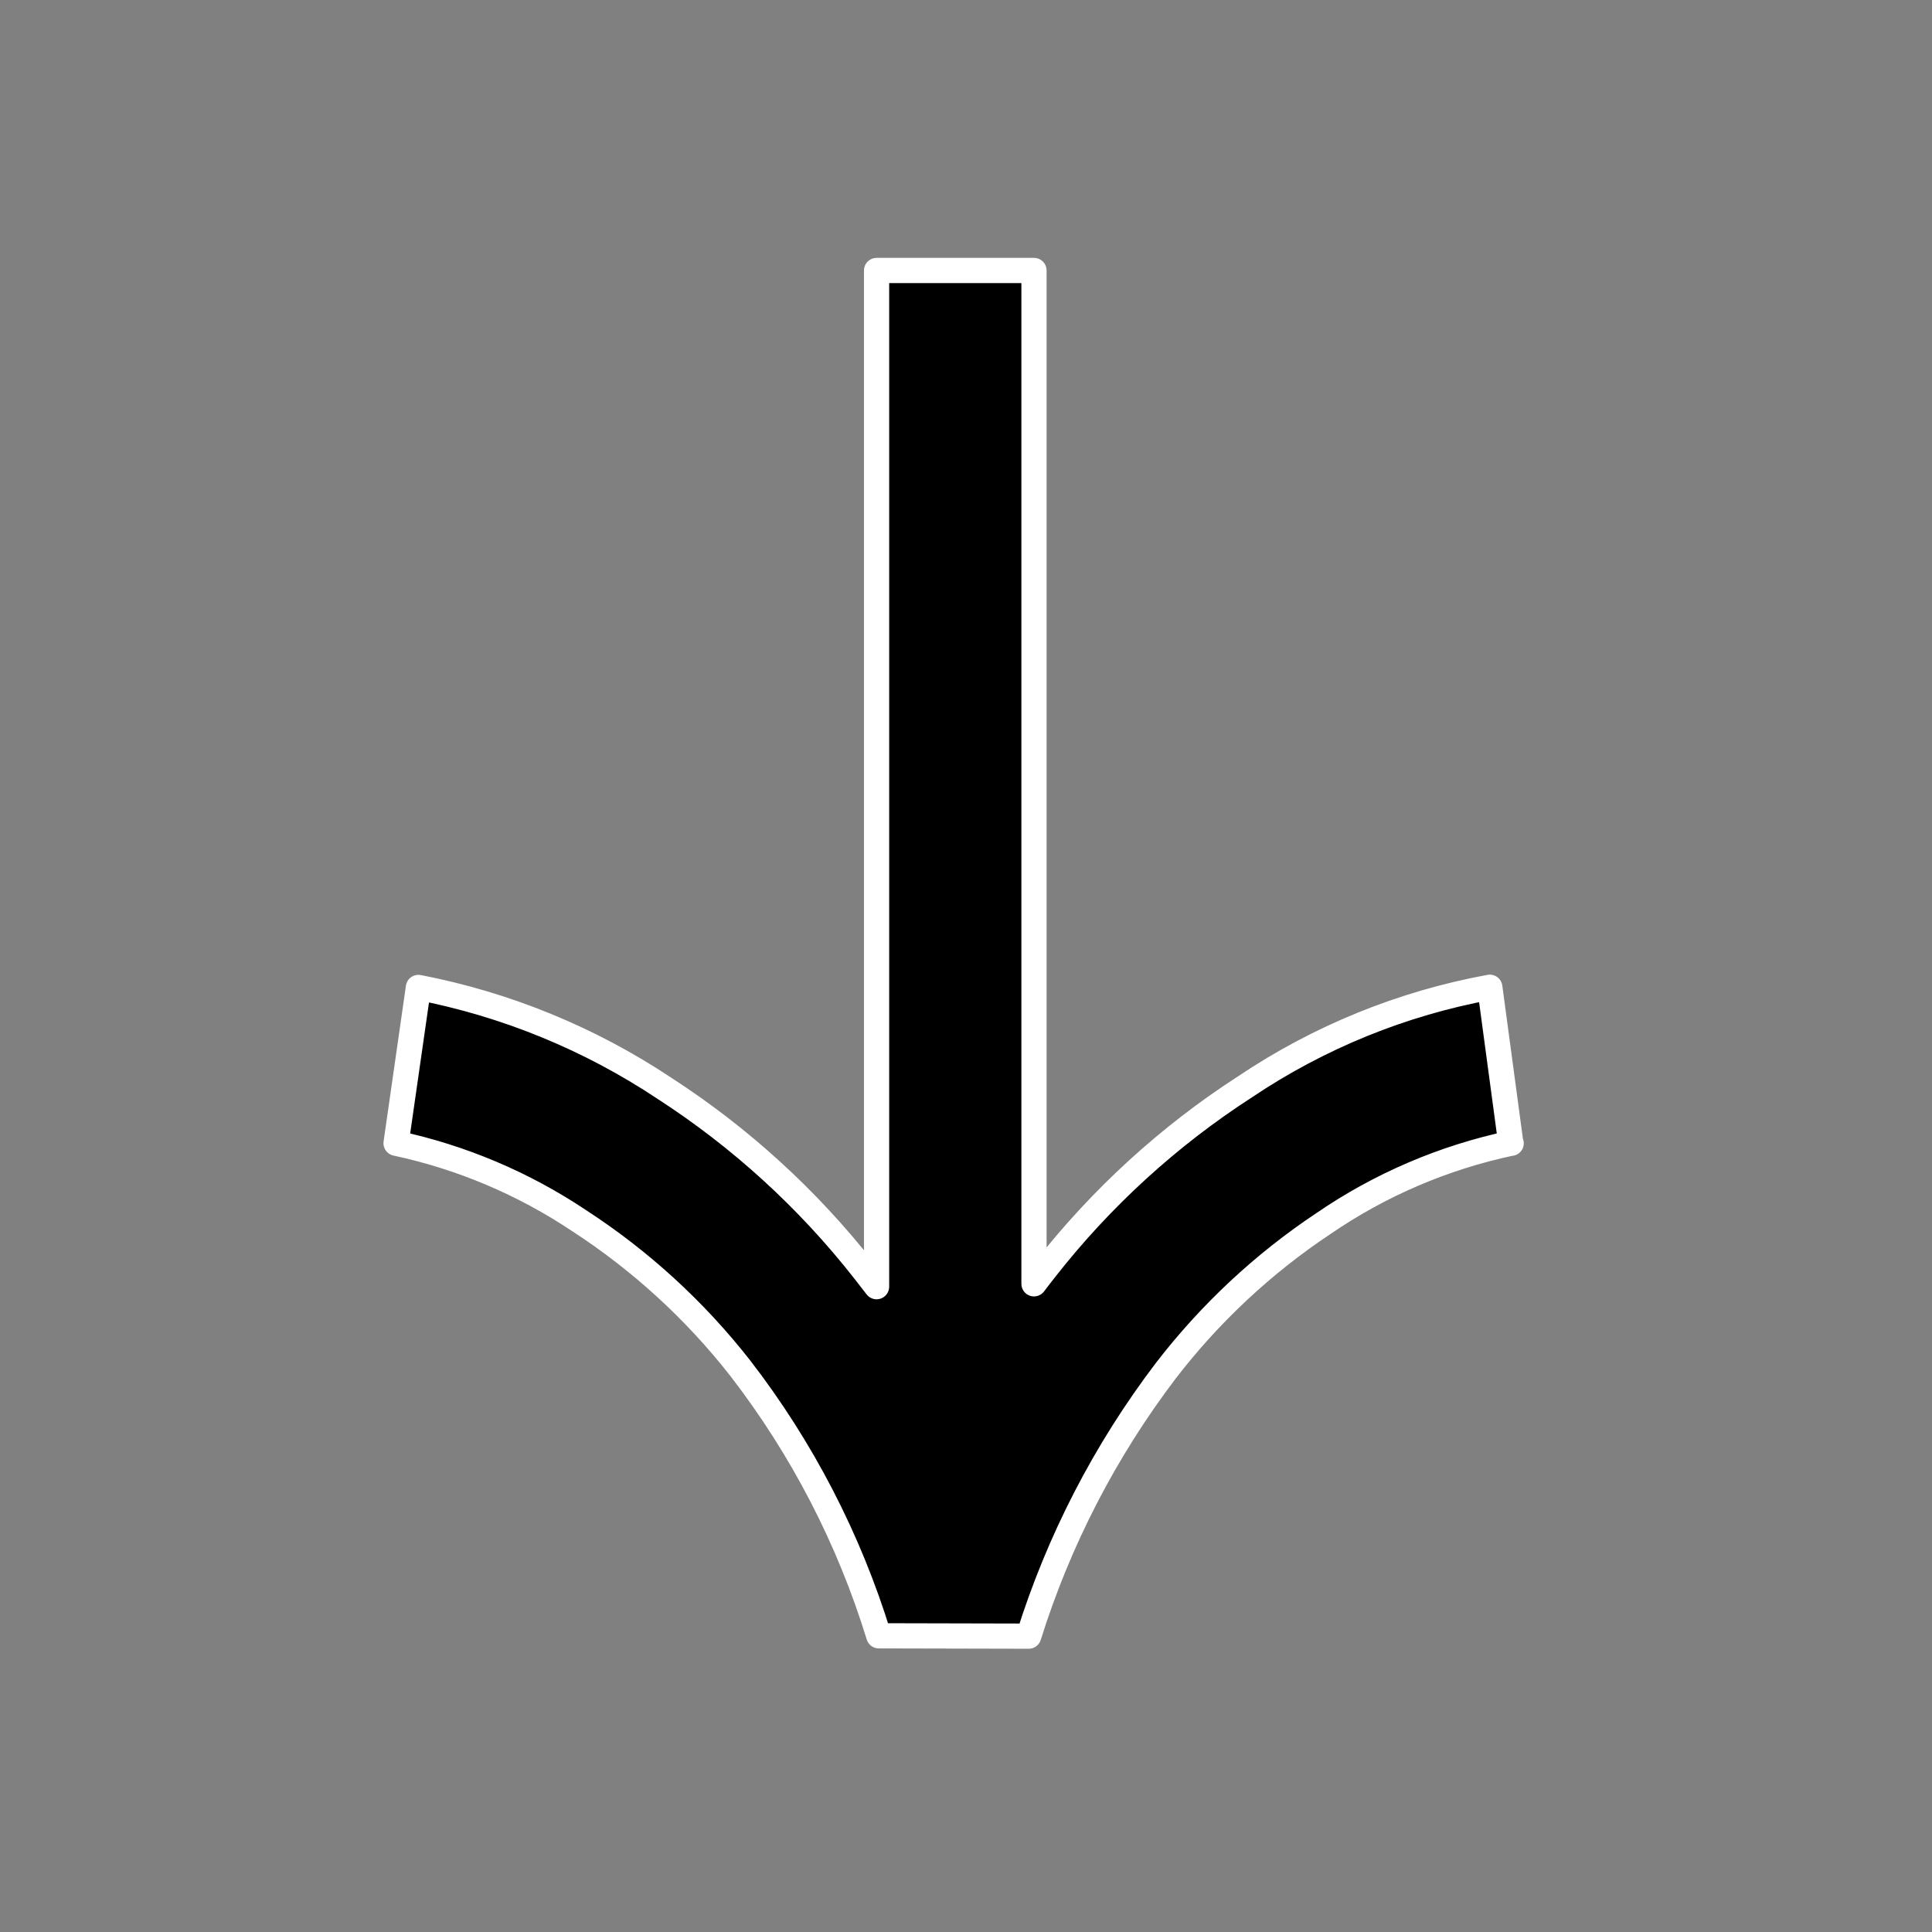 <svg width="230" height="230" viewBox="0 0 230 230" fill="none" xmlns="http://www.w3.org/2000/svg">
<rect x="0" y="0" width="230" height="230" fill="#808080" stroke="none"/>
<path d="M104.617 194.739C101.078 183.215 95.493 172.423 88.127 162.88C82.748 156.004 76.263 150.067 68.94 145.314C62.326 140.891 54.931 137.763 47.15 136.098L49.811 117.551C60.263 119.572 70.212 123.65 79.076 129.546C88.151 135.412 96.186 142.746 102.857 151.248C103.356 151.885 103.854 152.527 104.354 153.177L104.354 32.2L123.094 32.2L123.094 152.836C123.548 152.233 124.009 151.642 124.474 151.05C131.133 142.557 139.16 135.232 148.226 129.377C157.019 123.469 166.937 119.436 177.358 117.529L179.858 136.101C171.871 137.792 164.293 141.038 157.56 145.655C150.382 150.432 144.037 156.358 138.779 163.191C131.556 172.699 126.035 183.386 122.465 194.78L104.617 194.739Z" fill="black"/>
<path d="M179.844 136.105L179.902 136.105M104.617 194.739C101.078 183.215 95.493 172.423 88.127 162.88C82.748 156.004 76.263 150.067 68.94 145.314C62.326 140.891 54.931 137.763 47.15 136.098L49.811 117.551C60.263 119.572 70.212 123.65 79.076 129.546C88.151 135.412 96.186 142.746 102.857 151.248C103.356 151.885 103.854 152.527 104.354 153.177L104.354 32.2L123.094 32.2L123.094 152.836C123.548 152.233 124.009 151.642 124.474 151.05C131.133 142.557 139.16 135.232 148.226 129.377C157.019 123.469 166.937 119.436 177.358 117.529L179.858 136.101C171.871 137.792 164.293 141.038 157.56 145.655C150.382 150.432 144.037 156.358 138.779 163.191C131.556 172.699 126.035 183.386 122.465 194.78L104.617 194.739Z" stroke="white" stroke-width="3" stroke-linecap="round" stroke-linejoin="round"/>
</svg>
